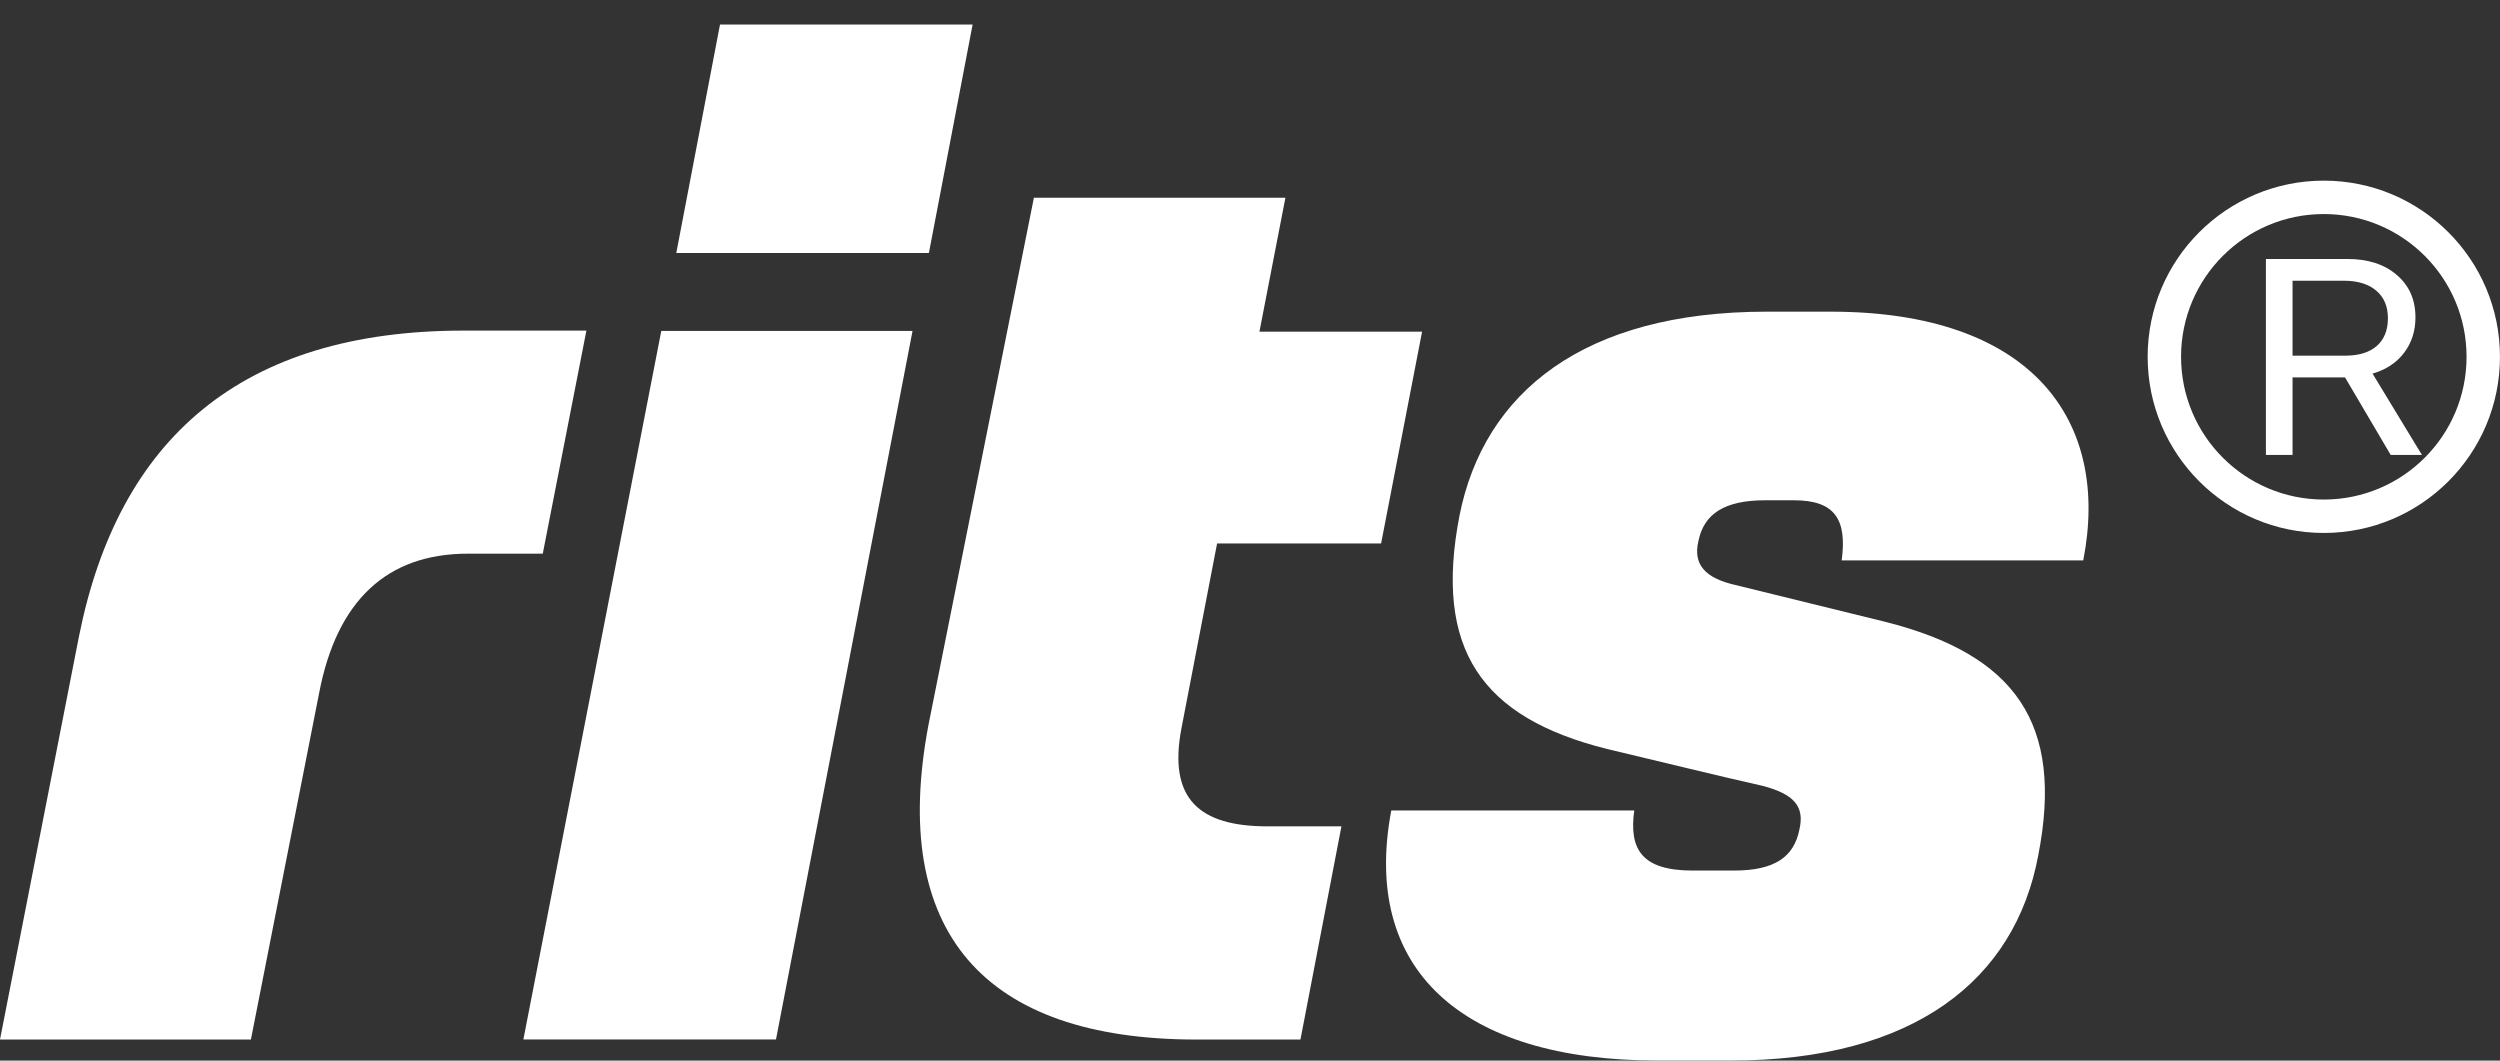 <svg width="66" height="28" viewBox="0 0 66 28" fill="none" xmlns="http://www.w3.org/2000/svg">
<rect x="0" y="0" width="66" height="28" fill="#333333" stroke="none"/>
<path d="M43.757 27.998C38.568 27.998 35.938 25.581 36.73 21.396H43.144C43 22.442 43.36 22.983 44.693 22.983H45.774C46.855 22.983 47.36 22.622 47.504 21.901C47.648 21.288 47.36 20.963 46.531 20.746C45.558 20.53 43.792 20.097 42.423 19.772C39.108 18.943 37.847 17.139 38.532 13.604C39.181 10.357 41.811 8.228 46.639 8.228H48.333C53.665 8.228 55.719 11.114 54.998 14.794H48.621C48.765 13.712 48.441 13.207 47.36 13.207H46.603C45.522 13.207 44.982 13.567 44.837 14.289C44.693 14.902 45.018 15.263 45.81 15.443L49.774 16.417C53.197 17.283 54.494 19.087 53.809 22.586C53.197 25.869 50.53 27.998 45.702 27.998H43.757Z" fill="white"/>
<path d="M27.295 5.22H33.935L33.249 8.756H37.543L36.461 14.348H32.131L31.192 19.218C30.831 21.094 31.662 21.816 33.466 21.816H35.414L34.332 27.444H31.589C25.96 27.444 23.47 24.593 24.517 19.11L27.295 5.22Z" fill="white"/>
<path d="M13.817 27.442L17.458 8.737H24.091L20.486 27.442H13.817ZM17.854 6.679L19.008 0.648H25.677L24.523 6.679H17.854Z" fill="white"/>
<path d="M15.481 8.728L14.329 14.617H12.349C10.225 14.617 8.892 15.845 8.424 18.302L6.624 27.443H0L2.088 16.785C3.132 11.582 6.372 8.728 12.241 8.728H15.481Z" fill="white"/>
<path fill-rule="evenodd" clip-rule="evenodd" d="M61.348 13.188C63.43 13.188 65.117 11.501 65.117 9.419C65.117 7.338 63.43 5.651 61.348 5.651C59.267 5.651 57.58 7.338 57.58 9.419C57.58 11.501 59.267 13.188 61.348 13.188ZM61.348 14.07C63.917 14.07 65.999 11.988 65.999 9.419C65.999 6.851 63.917 4.769 61.348 4.769C58.78 4.769 56.698 6.851 56.698 9.419C56.698 11.988 58.78 14.07 61.348 14.07Z" fill="white"/>
<path d="M60.523 7.411V9.39H61.909C62.271 9.39 62.549 9.305 62.745 9.135C62.942 8.963 63.041 8.718 63.041 8.4C63.041 8.09 62.938 7.847 62.733 7.673C62.527 7.498 62.242 7.411 61.878 7.411H60.523ZM60.523 9.964V12.011H59.82V6.837H61.971C62.516 6.837 62.95 6.978 63.276 7.26C63.604 7.54 63.768 7.913 63.768 8.379C63.768 8.74 63.667 9.052 63.467 9.315C63.267 9.578 62.989 9.76 62.635 9.863L63.939 12.011H63.115L61.909 9.964H60.523Z" fill="white"/>
</svg>
